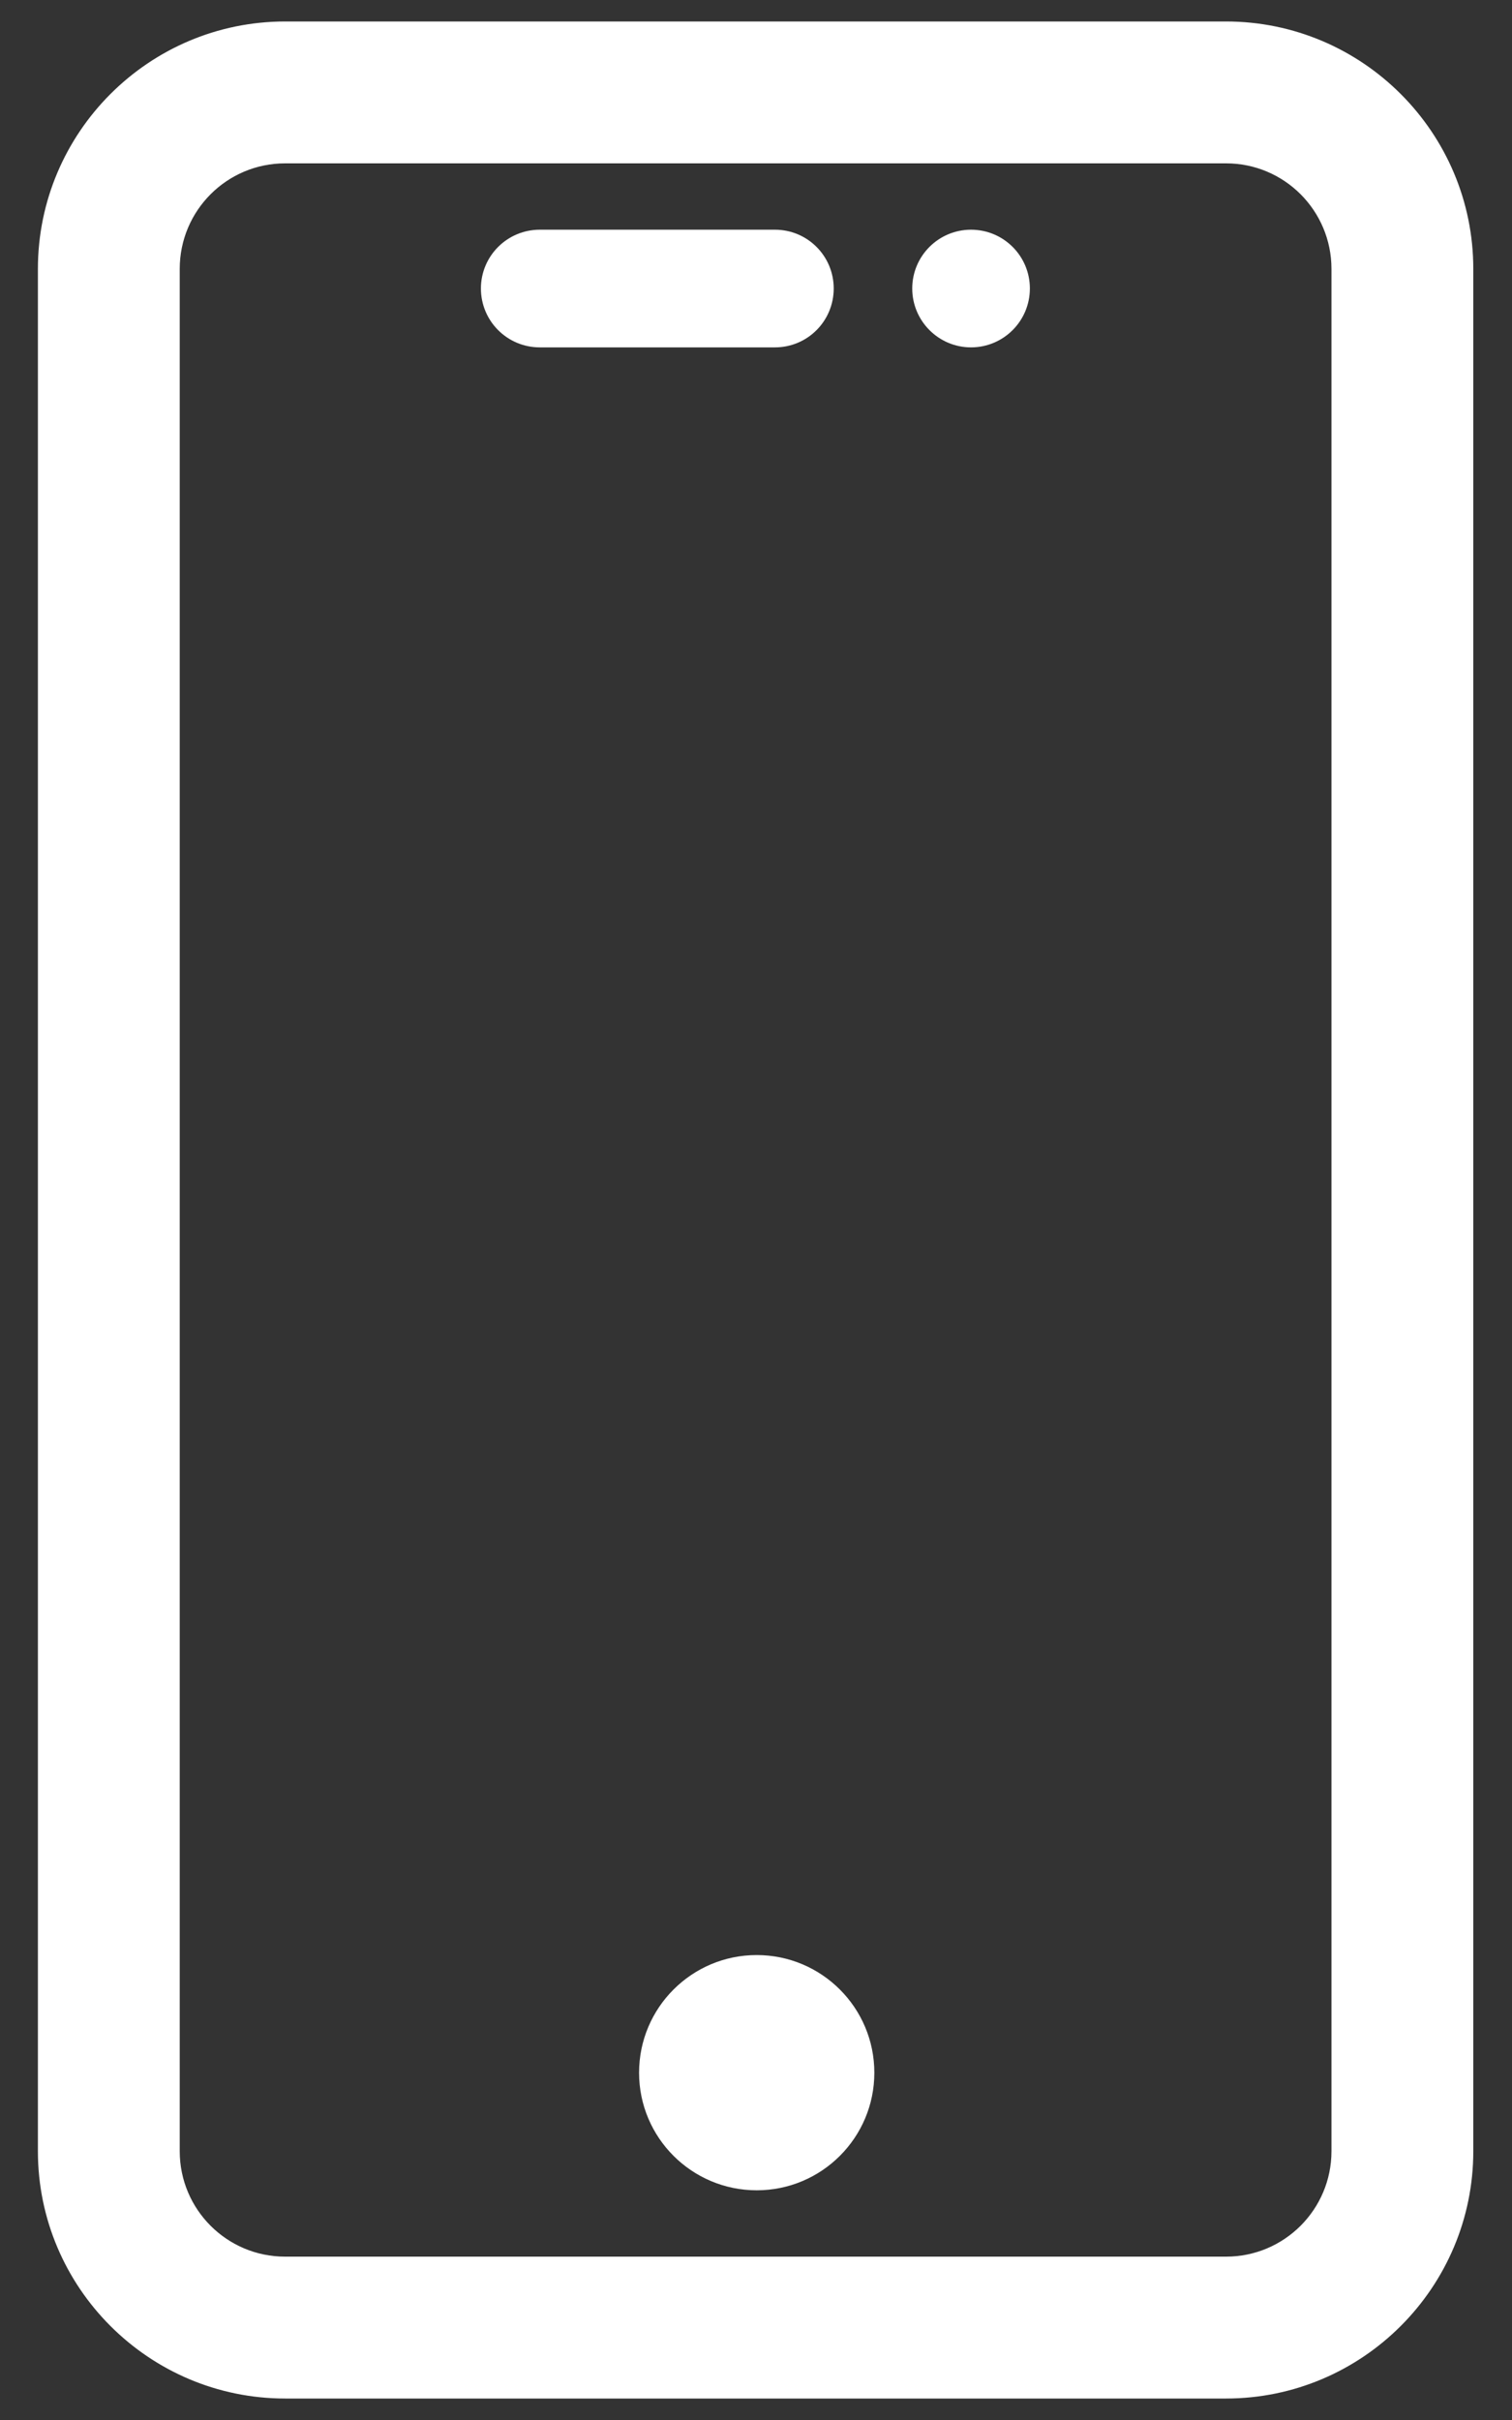 <svg width="15" height="24" viewBox="0 0 15 24" fill="none" xmlns="http://www.w3.org/2000/svg">
<rect x="0" y="0" width="15" height="24" fill="#333333" stroke="none"/>
<g id="Group">
<g id="Group_2">
<g id="Group_3">
<path id="Vector" d="M5.355 2.278H7.688C8.011 2.278 8.271 2.539 8.271 2.861C8.271 3.184 8.011 3.445 7.688 3.445H5.355C5.032 3.445 4.771 3.184 4.771 2.861C4.771 2.539 5.032 2.278 5.355 2.278Z" fill="white"/>
</g>
</g>
<g id="Group_4">
<path id="Vector_2" d="M2.829 0.273H12.163C13.482 0.273 14.556 1.347 14.556 2.667V21.334C14.556 22.653 13.482 23.727 12.163 23.727H2.829C1.51 23.727 0.436 22.653 0.436 21.334V2.667C0.436 1.347 1.51 0.273 2.829 0.273ZM1.723 21.334C1.723 21.945 2.218 22.44 2.829 22.44H12.163C12.774 22.44 13.269 21.945 13.269 21.334V2.667C13.269 2.055 12.774 1.56 12.163 1.56H2.829C2.218 1.56 1.723 2.055 1.723 2.667V21.334Z" fill="white" stroke="white" stroke-width="0.12"/>
</g>
<g id="Group_5">
<g id="Group_6">
<path id="Vector_3" d="M7.507 21.722C6.863 21.722 6.34 21.2 6.34 20.556C6.34 19.911 6.863 19.389 7.507 19.389C8.151 19.389 8.674 19.911 8.674 20.556C8.674 21.2 8.151 21.722 7.507 21.722Z" fill="white"/>
</g>
</g>
<g id="Group_7">
<g id="Group_8">
<path id="Vector_4" d="M9.633 3.445C9.311 3.445 9.05 3.183 9.05 2.861C9.05 2.539 9.311 2.278 9.633 2.278C9.956 2.278 10.217 2.539 10.217 2.861C10.217 3.183 9.956 3.445 9.633 3.445Z" fill="white"/>
</g>
</g>
</g>
</svg>
